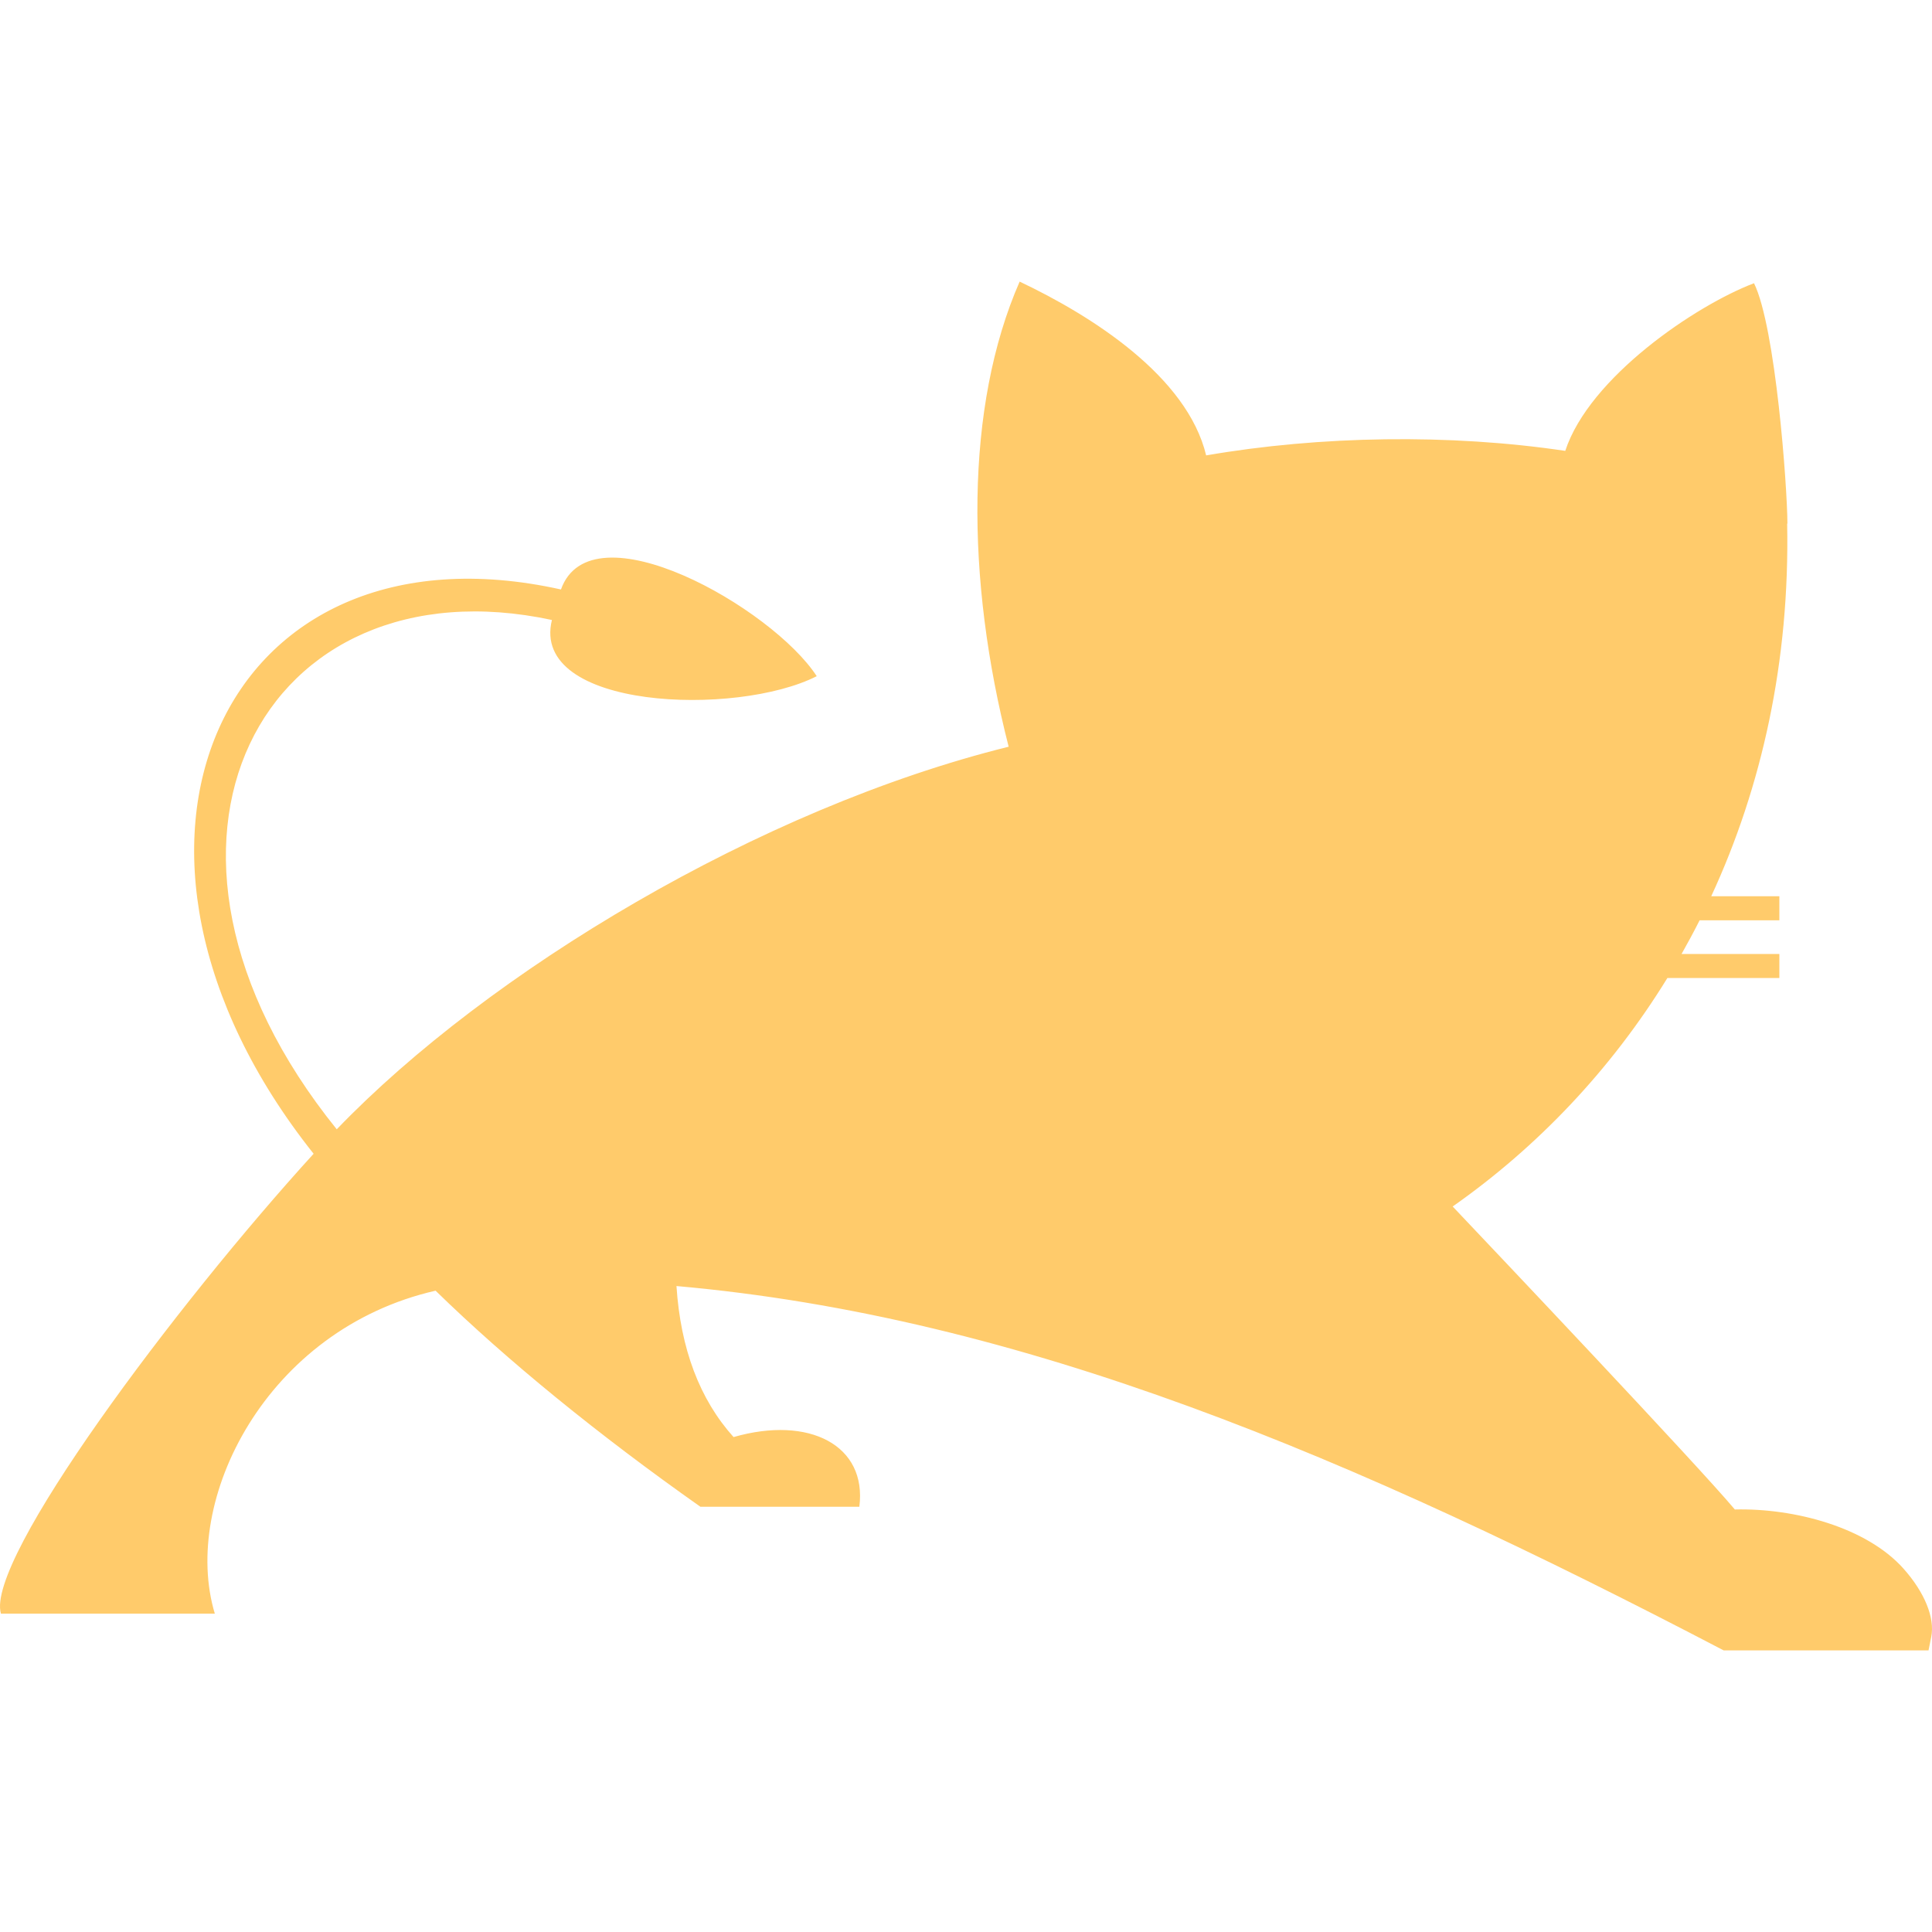 <!--
  - The MIT License (MIT)
  -
  - Copyright (c) 2015-2024 Elior "Mallowigi" Boukhobza
  -
  - Permission is hereby granted, free of charge, to any person obtaining a copy
  - of this software and associated documentation files (the "Software"), to deal
  - in the Software without restriction, including without limitation the rights
  - to use, copy, modify, merge, publish, distribute, sublicense, and/or sell
  - copies of the Software, and to permit persons to whom the Software is
  - furnished to do so, subject to the following conditions:
  -
  - The above copyright notice and this permission notice shall be included in all
  - copies or substantial portions of the Software.
  -
  - THE SOFTWARE IS PROVIDED "AS IS", WITHOUT WARRANTY OF ANY KIND, EXPRESS OR
  - IMPLIED, INCLUDING BUT NOT LIMITED TO THE WARRANTIES OF MERCHANTABILITY,
  - FITNESS FOR A PARTICULAR PURPOSE AND NONINFRINGEMENT. IN NO EVENT SHALL THE
  - AUTHORS OR COPYRIGHT HOLDERS BE LIABLE FOR ANY CLAIM, DAMAGES OR OTHER
  - LIABILITY, WHETHER IN AN ACTION OF CONTRACT, TORT OR OTHERWISE, ARISING FROM,
  - OUT OF OR IN CONNECTION WITH THE SOFTWARE OR THE USE OR OTHER DEALINGS IN THE
  - SOFTWARE.
  -
  -->

<svg  version="1.1" xmlns="http://www.w3.org/2000/svg" x="0px" y="0px" width="16px" height="16px"
     viewBox="0 0 512 512">
  <path fill="#FFCB6B" fill-rule="nonzero" data-iconColor="Do"
        d="M373.15,249.114l20.631,12.763l-3.056,4.854l-22.25-14.52l-20.612,13.588l-3.158-4.791l18.441-12.152l-32.756-20.619c4.997-8.419,8.843-18.055,11.923-28.5h-24.712v-5.736h26.181c13.128-56.111-23.521-38.202-28.661-21.361l-5.369-2.014c8.093-24.447,53.488-37.316,39.926,23.376h45.939c6.103-17.93,18.846-26.384,40.138-26.384v5.734c-23.078,0-29.542,9.783-34.16,20.65h25.038v5.736h-27.22c-2.831,9.739-0.692,18.312,6.105,28.334L373.15,249.114z M391.518,230.146l-47.349-0.012l24.229,15.254L391.518,230.146z M348.253,199.737c-2.405,8.88-5.697,17.552-9.249,24.664h58.365c-5.013-8.392-5.83-18.172-3.795-24.664H348.253z M267.306,197.888c-66.009,16.356-137.87,59.598-178.065,101.387c-61.175-75.759-19.361-151.389,57.024-134.973c-5.836,23.731,48.888,25.73,70.178,14.895c-11.794-18.151-59.771-45.387-67.782-22.982c-89.692-19.907-130.172,68.301-65.548,149.542C46.474,345.957-3.958,413.373,0.247,427.63h56.681c-9.038-30.032,13.618-75.343,58.504-85.586c19.008,18.55,43.225,38.252,70.181,57.26h42.122c2.076-16.237-13.21-24.249-33.335-18.466c-8.996-10.018-14.039-23.401-15.128-40.023c91.419,8.101,178.857,45.019,277.522,96.557h54.286l0.711-3.558c1.023-5.066-1.75-11.852-7.385-18.157l0.007,0.007c-9.718-10.875-28.76-16.018-44.665-15.639c-10.126-12.055-63.849-68.773-74.773-80.292c22.451-15.757,41.946-36.234,56.895-60.546h29.679v-6.372h-25.918c1.657-2.924,3.253-5.897,4.779-8.922h21.139v-6.374h-18.057c13.431-29.008,20.839-62.327,20.121-98.775c0.023,0.014,0.048,0.026,0.07,0.04c-0.037-9.979-3.143-52.125-8.852-63.73c-15.479,5.882-43.648,24.942-50.023,44.432c-30.552-4.562-64.997-4.022-95.165,1.199c-5.041-20.969-30.34-37.016-49.427-46.056C255.689,107.784,255.921,153.443,267.306,197.888z M460.244,87.607c-3.438,15.755-9.735,33.789-25.973,45.595c-15.967-4.403-34.274-6.853-52.965-7.458l-9.845,33.969l-15.355-33.68c-18.491,1.023-36.499,3.82-52.116,8.29c-17.643-7.538-25.79-22.903-30.28-47.403c-6.142,24.386-7.356,56.791-1.3,90.178l24.699,13.105l-21.599,1.474c1.128,4.6,2.402,9.199,3.823,13.78l14.029,5.611l-11.127,3.115c2.804,7.903,6.068,15.713,9.83,23.337h21.844v6.374h-18.556c1.62,3.01,3.319,5.987,5.104,8.922h13.453v6.372h-9.402c15.719,23.682,37.177,44.311,65.54,58.444c24.543-14.025,45.997-33.915,62.195-58.444h-12.319v-6.372h16.341c1.76-2.915,3.45-5.889,5.063-8.922h-21.404v-6.374h24.641c2.467-5.097,4.72-10.35,6.755-15.744l-11.919-4.291l14.945-4.341c1.61-4.971,3.036-10.054,4.265-15.245l-15.469-2.343l17.527-7.449C466.022,161.046,464.459,109.752,460.244,87.607z M108.218,334.825C101.099,327.5,94.618,320.235,88.799,313.043c-42.227,45.336-70.806,90.221-77.98,105.748h35.707C44.587,383.416,69.328,345.653,108.218,334.825z M457.49,408.443l-40.493-43.596l-30.02,7.764l21.802-16.611l-12.899-13.887l-22.28,10.172l13.062-20.096l-7.76-8.354l-9.743,5.947c-29.661-17.446-55.877-40.486-75.27-70.593h-31.605v-6.372h27.665c-1.725-2.911-3.387-5.885-4.986-8.922h-22.679v-6.374h19.466c-4.688-9.72-8.735-20.066-12.052-31.077c-14.13,3.493-28.738,8.32-43.384,14.223l14.092,41.756l-42.912-28.783c-4.261,2.119-8.497,4.318-12.701,6.588l14.423,24.866l-30.715-15.609c-6.603,3.946-13.079,8.055-19.381,12.305l6.767,24.168l-20.725-14.311c-14.968,11.064-28.645,22.853-40.271,34.963c6.536,8.162,14.228,16.762,23.256,25.785c9.216-1.884,22.91-3.103,52.091-1.145c0.27-13.565,2.662-28.743,7.201-45.503l8.543,2.315c-4.415,16.305-6.717,30.937-6.92,43.863c92.883,7.999,180.325,44.645,279.907,96.603h43.422C495.586,415.004,479.05,405.571,457.49,408.443z"/>
</svg>
